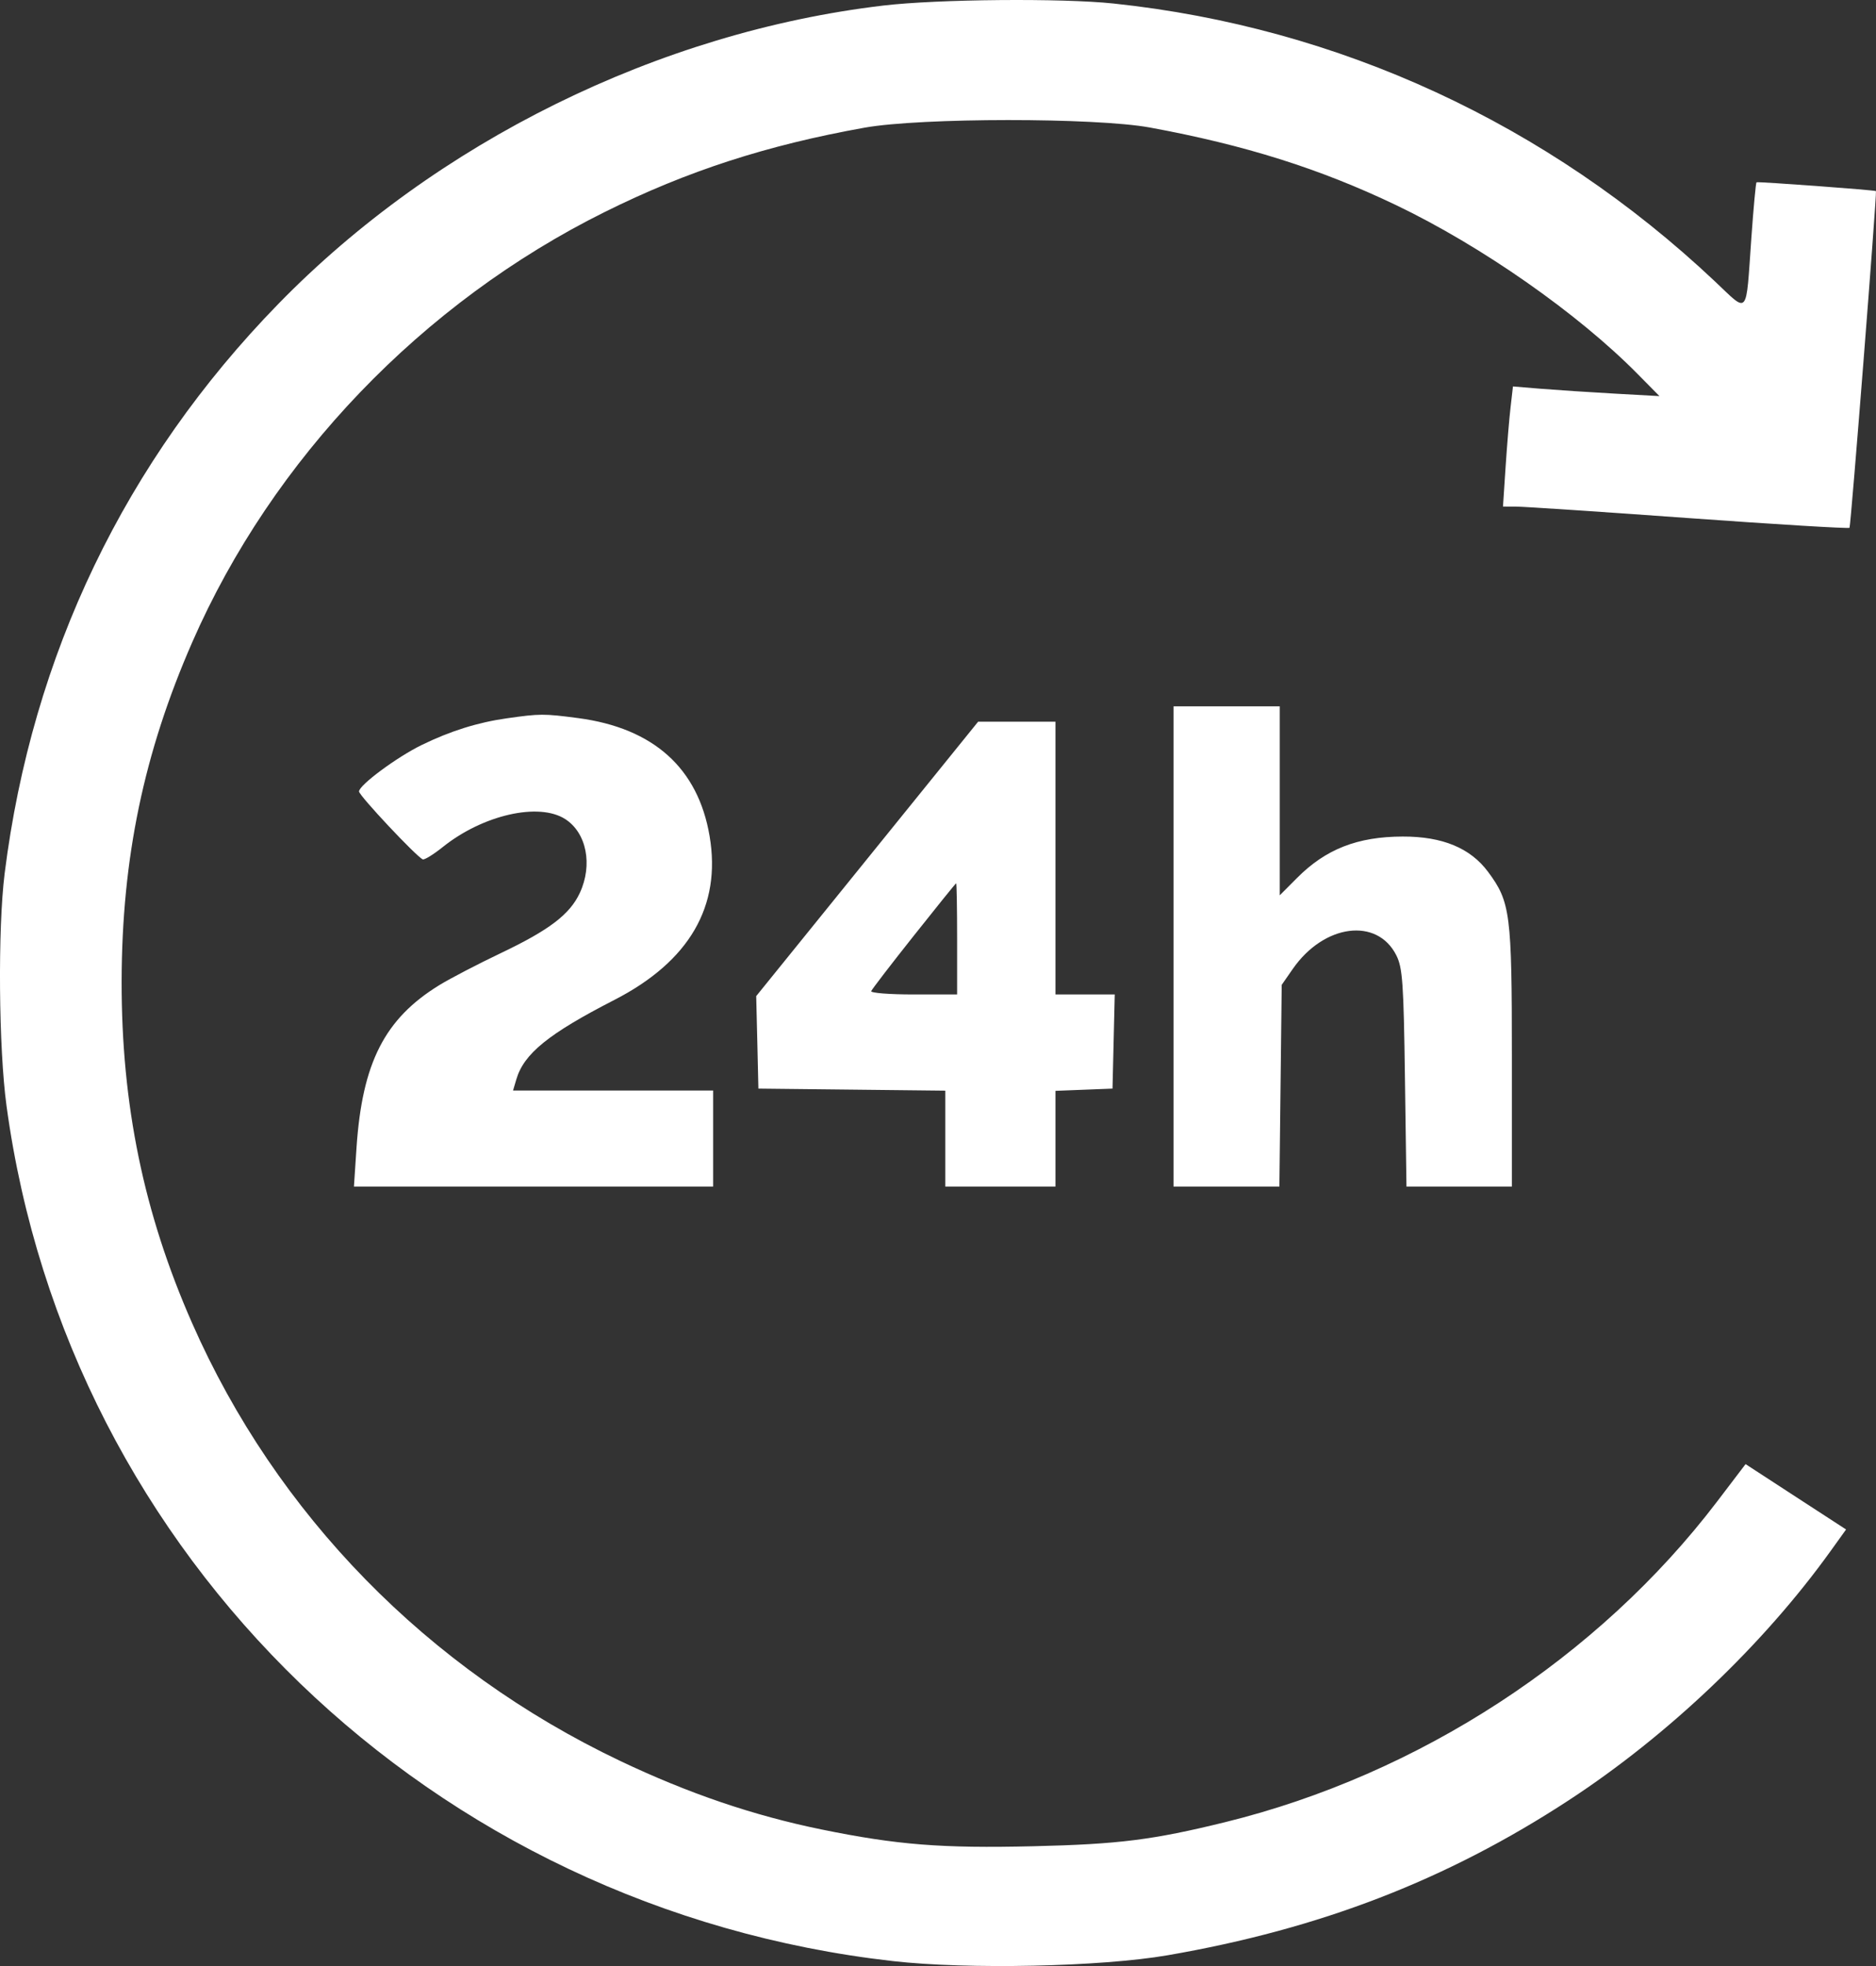 <svg width="42" height="44" viewBox="0 0 42 44" fill="none" xmlns="http://www.w3.org/2000/svg">
<rect x="0" y="0" width="42" height="44" fill="#333333" stroke="none"/>
<path fill-rule="evenodd" clip-rule="evenodd" d="M19.777 0.124C14.751 0.718 9.766 3.177 6.229 6.804C2.802 10.319 0.717 14.659 0.104 19.548C-0.051 20.79 -0.03 23.457 0.146 24.75C1.521 34.855 9.674 42.72 19.986 43.889C21.666 44.08 24.646 44.017 26.14 43.759C29.558 43.169 32.392 42.074 35.126 40.287C37.348 38.834 39.48 36.805 40.983 34.713L41.33 34.23L40.205 33.499L39.08 32.767L38.443 33.604C35.781 37.099 31.767 39.714 27.425 40.781C25.809 41.178 25.048 41.274 23.135 41.319C21.084 41.368 20.081 41.289 18.389 40.943C16.868 40.632 15.411 40.136 13.883 39.409C9.571 37.357 6.184 33.892 4.299 29.607C3.217 27.15 2.718 24.722 2.723 21.955C2.729 19.209 3.221 16.848 4.303 14.375C6.1 10.268 9.453 6.772 13.544 4.742C15.386 3.827 17.172 3.248 19.358 2.857C20.616 2.632 24.524 2.63 25.744 2.854C27.865 3.244 29.549 3.774 31.252 4.589C33.163 5.503 35.329 7.016 36.667 8.374L37.152 8.865L36.142 8.809C35.587 8.778 34.849 8.729 34.502 8.701L33.872 8.649L33.819 9.112C33.789 9.366 33.739 9.971 33.707 10.456L33.649 11.337L33.947 11.338C34.111 11.338 35.847 11.453 37.806 11.595C39.764 11.736 41.385 11.834 41.407 11.812C41.436 11.784 42.02 4.35 41.999 4.277C41.993 4.255 39.352 4.06 39.325 4.08C39.309 4.091 39.257 4.655 39.209 5.333C39.083 7.109 39.16 7.019 38.389 6.293C34.649 2.77 29.976 0.612 24.933 0.079C23.773 -0.044 20.989 -0.019 19.777 0.124ZM26.273 21.182V26.555H27.458H28.643L28.669 24.298L28.695 22.041L28.944 21.683C29.642 20.68 30.832 20.525 31.262 21.382C31.401 21.658 31.425 22.005 31.454 24.126L31.488 26.555H32.668H33.848V23.648C33.848 20.442 33.815 20.186 33.315 19.512C32.919 18.979 32.294 18.72 31.406 18.722C30.392 18.724 29.68 19.003 29.037 19.65L28.651 20.037V17.922V15.808H27.462H26.273V21.182ZM11.345 16.076C10.696 16.168 10.083 16.36 9.443 16.672C8.882 16.946 8.038 17.572 8.038 17.713C8.038 17.805 9.324 19.174 9.465 19.233C9.502 19.248 9.705 19.123 9.915 18.955C10.811 18.238 12.062 17.953 12.652 18.33C13.132 18.636 13.274 19.353 12.981 19.984C12.757 20.465 12.296 20.815 11.21 21.332C10.701 21.574 10.083 21.896 9.836 22.047C8.612 22.799 8.11 23.784 7.982 25.681L7.924 26.555H11.945H15.966V25.48V24.406H13.726H11.486L11.559 24.159C11.728 23.581 12.278 23.136 13.757 22.377C15.433 21.516 16.152 20.28 15.887 18.715C15.63 17.191 14.63 16.294 12.943 16.071C12.174 15.97 12.09 15.97 11.345 16.076ZM19.414 19.223L16.93 22.293L16.955 23.328L16.979 24.363L19.071 24.386L21.163 24.409V25.482V26.555H22.397H23.63V25.484V24.413L24.269 24.388L24.907 24.363L24.932 23.31L24.957 22.256H24.293H23.63V19.204V16.152H22.764H21.898L19.414 19.223ZM20.459 20.94C19.95 21.581 19.521 22.14 19.505 22.181C19.488 22.223 19.915 22.256 20.451 22.256H21.428V21.01C21.428 20.324 21.418 19.765 21.406 19.768C21.394 19.771 20.968 20.298 20.459 20.94Z" fill="white"/>
</svg>
